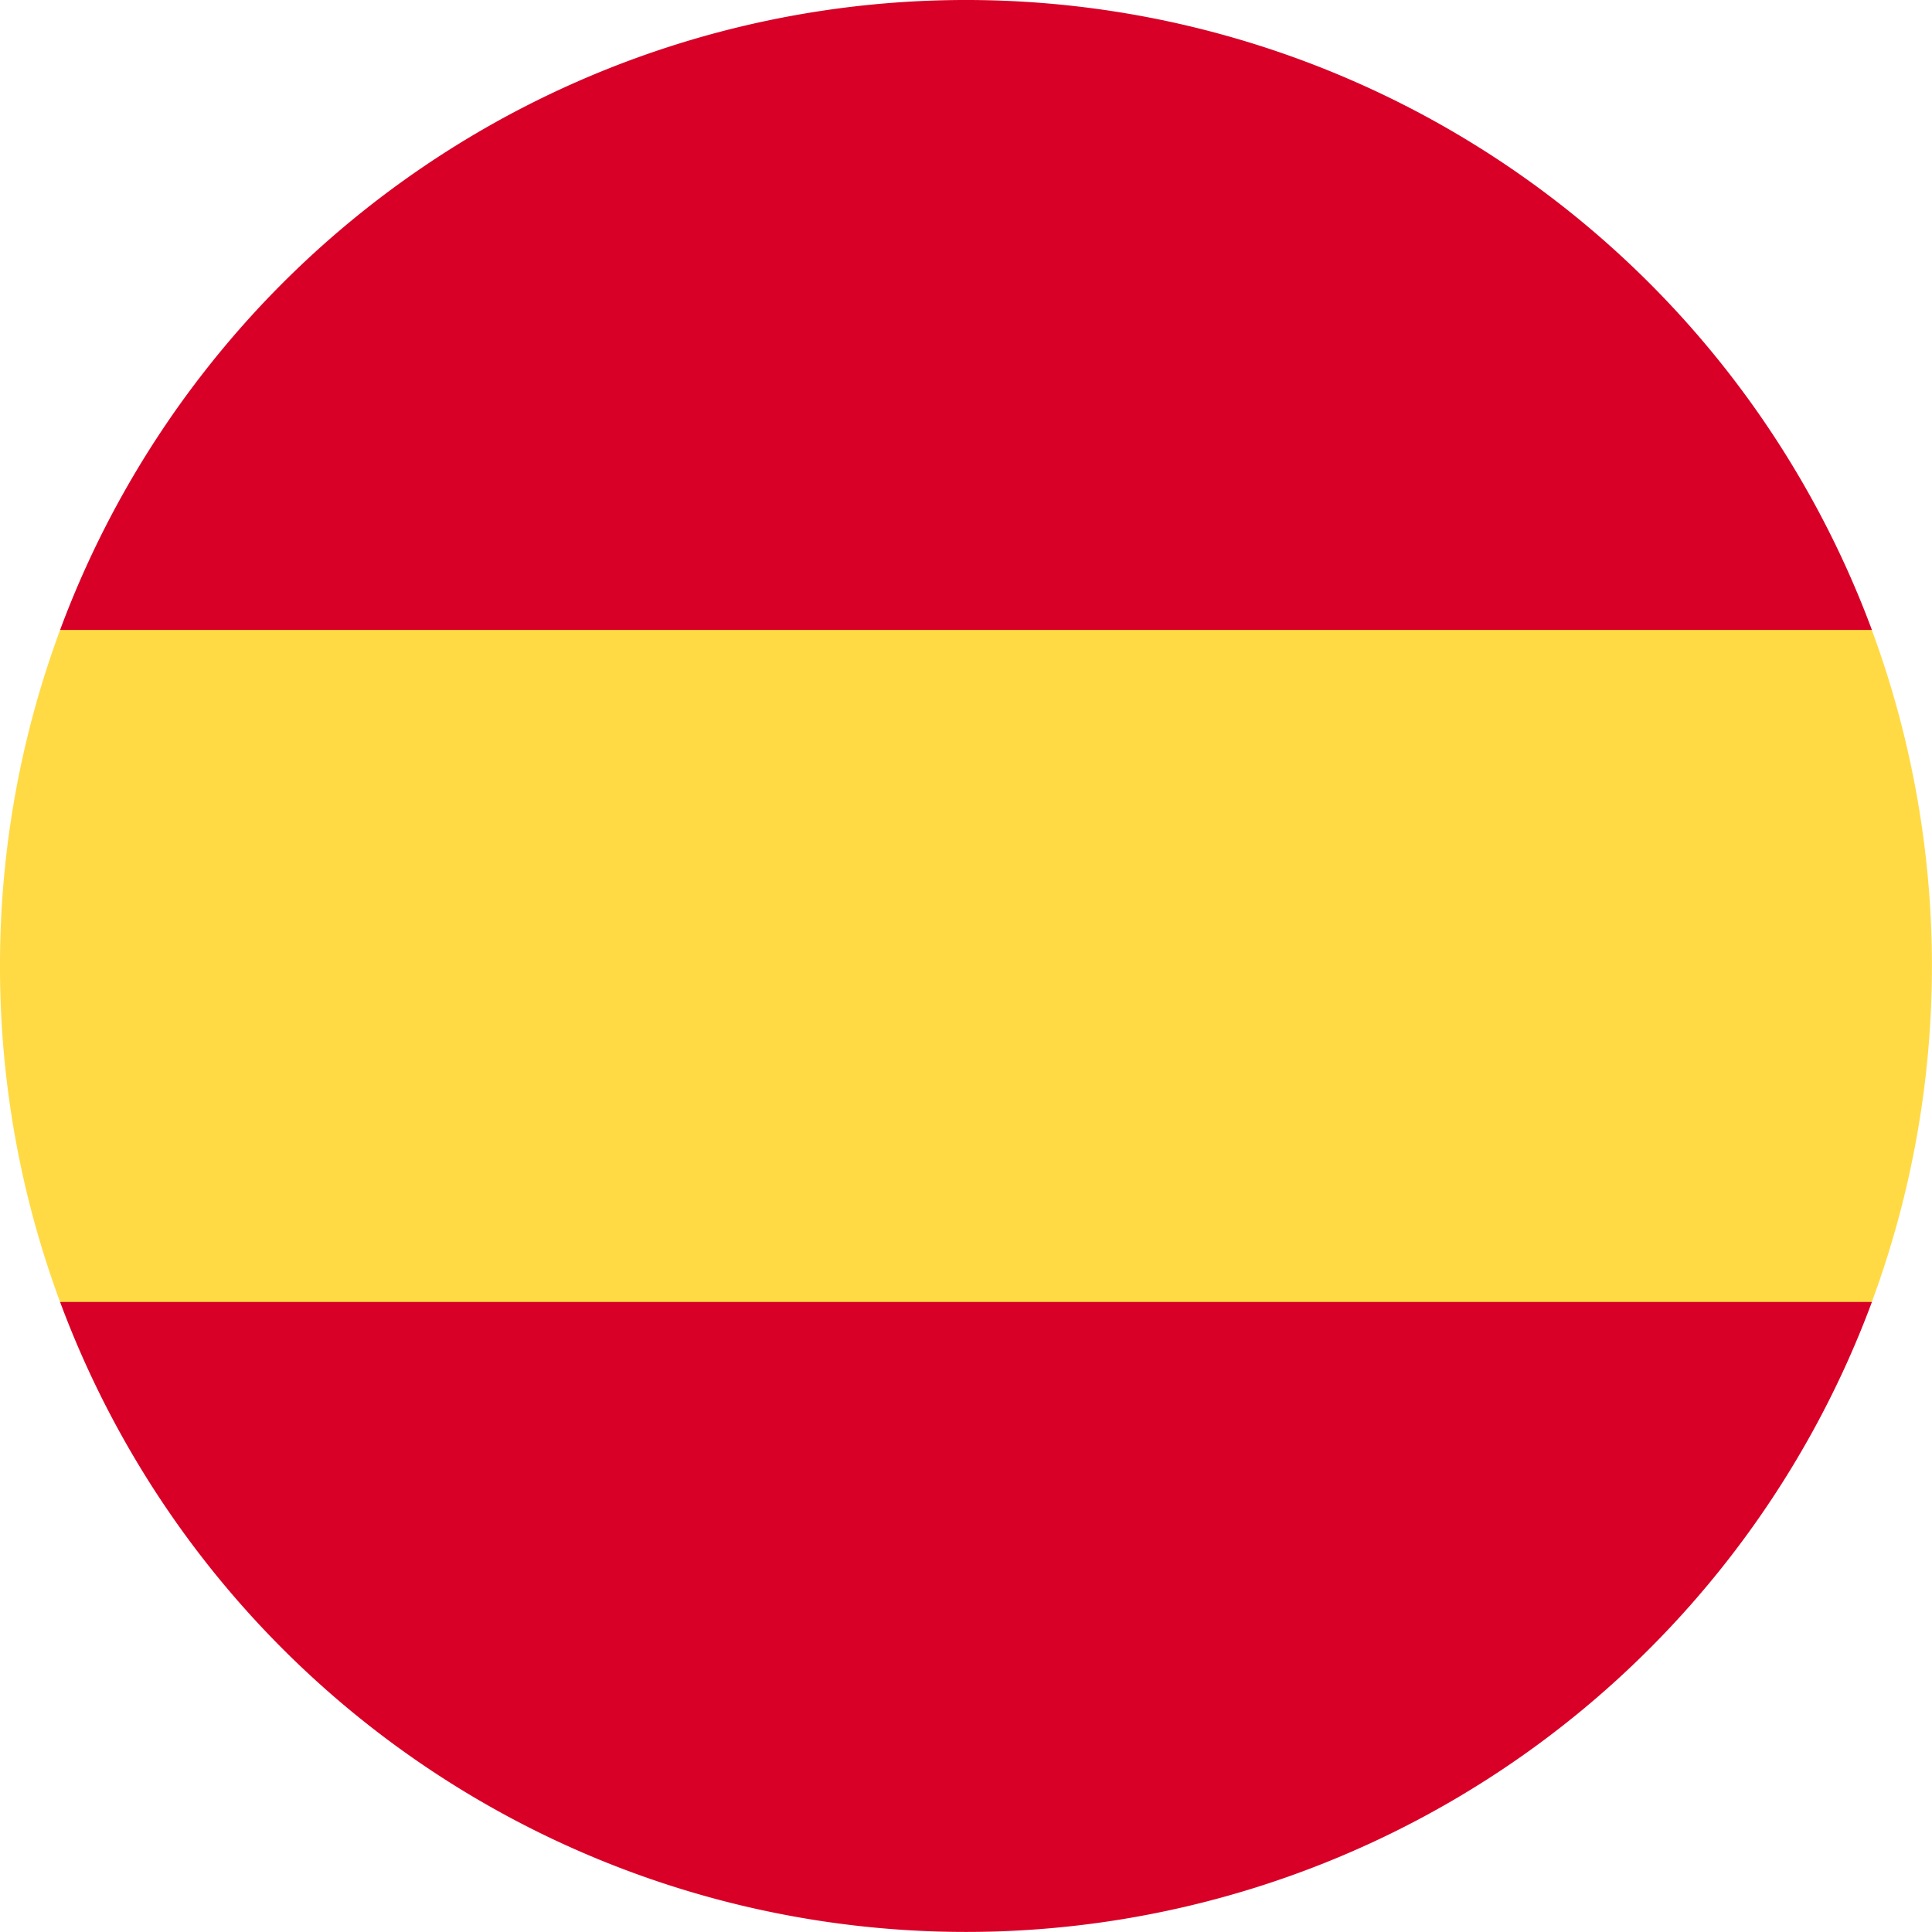 <svg xmlns="http://www.w3.org/2000/svg" width="24.661" height="24.66" viewBox="0 0 24.661 24.66">
  <g id="Groupe_180" data-name="Groupe 180" transform="translate(-101 -191)">
    <path id="Tracé_741" data-name="Tracé 741" d="M101,312.119a12.306,12.306,0,0,0,.767,4.289l11.563,1.072,11.563-1.072a12.374,12.374,0,0,0,0-8.577l-11.563-1.072-11.563,1.072a12.307,12.307,0,0,0-.767,4.289Zm0,0" transform="translate(0 -108.789)" fill="#ffda44"/>
    <path id="Tracé_742" data-name="Tracé 742" d="M136.865,199.041a12.335,12.335,0,0,0-23.127,0Zm0,0" transform="translate(-11.971)" fill="#d80027"/>
    <path id="Tracé_743" data-name="Tracé 743" d="M113.738,467.035a12.335,12.335,0,0,0,23.127,0Zm0,0" transform="translate(-11.971 -259.416)" fill="#d80027"/>
  </g>
</svg>
